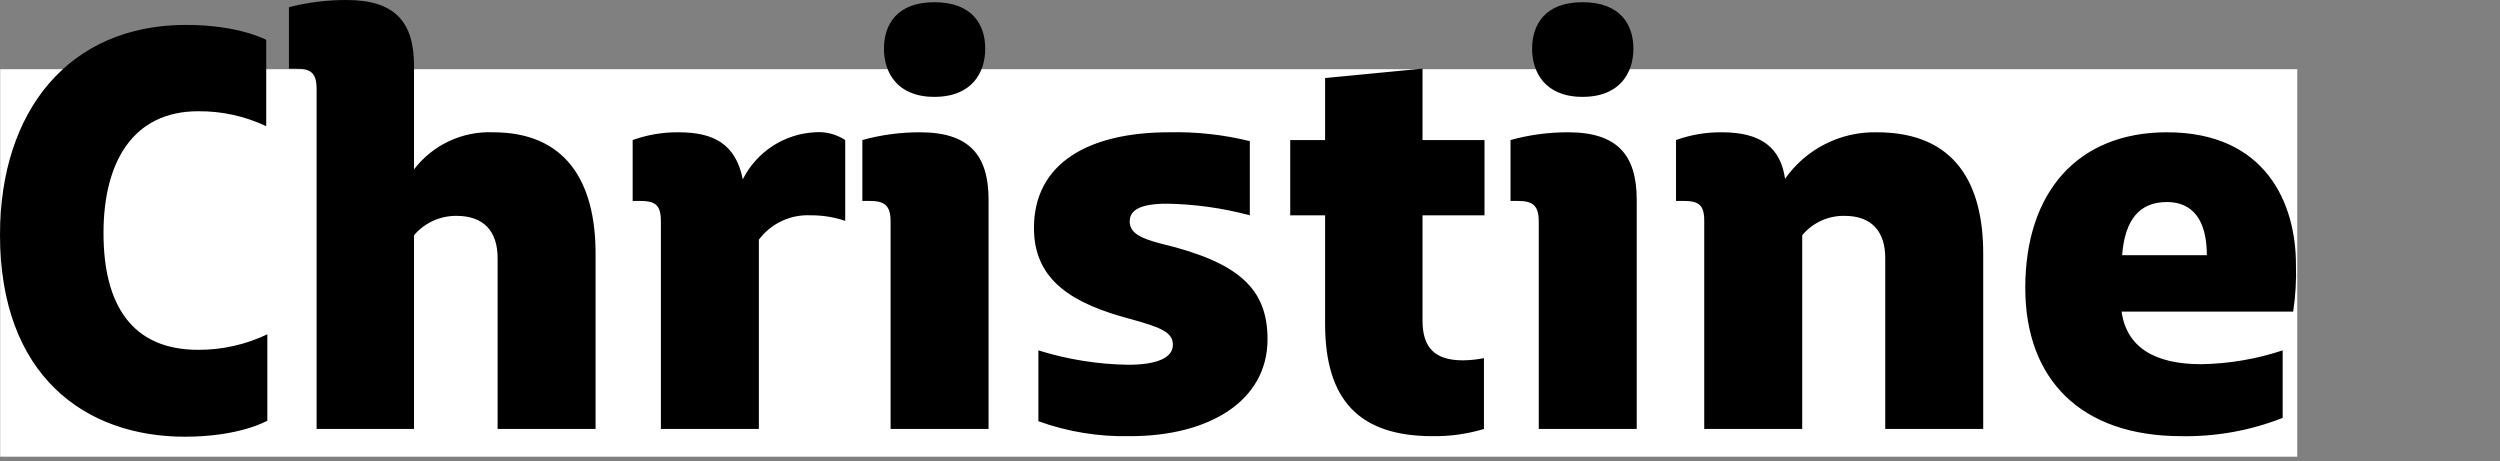 <svg xmlns="http://www.w3.org/2000/svg" width="271" height="50" viewBox="0 0 271 50" fill="none"><rect x="0" y="0" width="271" height="50" fill="#808080" stroke="none"/><g clip-path="url(#clip0_224_35)"><path d="M249.02 7.5H0.02V49.5H249.02V7.5Z" fill="white"></path><path d="M20.04 47.34C26.04 47.34 28.98 45.6 28.98 45.6V36.24C26.638 37.357 24.075 37.931 21.48 37.92C14.4 37.92 11.22 33.18 11.22 25.26C11.22 17.58 14.4 12.06 21.48 12.06C24.031 12.035 26.554 12.589 28.86 13.68V4.32C28.86 4.32 25.92 2.7 20.16 2.7C7.44 2.7 0 12.06 0 25.44C0 40.74 9.24 47.34 20.04 47.34ZM34.32 46.5H44.88V25.5C45.448 24.832 46.157 24.297 46.955 23.934C47.754 23.571 48.623 23.389 49.5 23.4C52.44 23.4 53.94 25.08 53.94 27.96V46.5H64.56V27.48C64.56 19.68 61.32 14.34 53.46 14.34C51.812 14.271 50.172 14.601 48.678 15.301C47.185 16 45.882 17.05 44.88 18.36V7.14C44.88 2.4 42.84 7.23992e-05 37.56 7.23992e-05C35.455 -0.005 33.359 0.257 31.32 0.78V7.44H32.04C33.66 7.44 34.32 7.86 34.32 9.66V46.5ZM71.64 46.5H82.26V25.98C82.911 25.11 83.766 24.415 84.75 23.954C85.733 23.494 86.815 23.283 87.9 23.34C89.165 23.332 90.422 23.535 91.62 23.94V15.18C90.645 14.538 89.483 14.242 88.32 14.34C86.685 14.426 85.103 14.943 83.733 15.839C82.363 16.735 81.254 17.977 80.52 19.44C79.74 15.54 77.28 14.34 73.56 14.34C71.863 14.322 70.177 14.607 68.58 15.18V21.78H69.3C70.98 21.78 71.64 22.14 71.64 24V46.5ZM101.28 10.5C105.42 10.5 106.8 7.8 106.8 5.28C106.8 2.7 105.42 0.24 101.28 0.24C97.2 0.24 95.82 2.7 95.82 5.28C95.82 7.8 97.2 10.5 101.28 10.5ZM96.54 46.5H107.16V21.66C107.16 16.8 105.06 14.34 99.72 14.34C97.612 14.335 95.512 14.618 93.48 15.18V21.78H94.26C95.88 21.78 96.54 22.26 96.54 24V46.5ZM122.52 47.28C131.1 47.28 137.4 43.44 137.4 36.78C137.4 31.32 134.34 28.44 125.82 26.4C123.78 25.86 122.46 25.32 122.46 24C122.46 22.74 123.66 22.08 126.54 22.08C129.56 22.134 132.562 22.557 135.48 23.34V15.3C132.615 14.593 129.67 14.27 126.72 14.34C118.08 14.34 112.08 17.64 112.08 24.72C112.08 30.48 116.4 32.94 122.46 34.56C126 35.52 127.14 36.06 127.14 37.38C127.14 38.82 125.34 39.54 122.28 39.54C118.982 39.49 115.708 38.965 112.56 37.98V45.66C115.751 46.811 119.128 47.36 122.52 47.28ZM155.28 47.28C157.169 47.308 159.051 47.045 160.86 46.5V38.82C160.11 38.974 159.346 39.054 158.58 39.06C155.52 39.06 154.2 37.68 154.2 34.74V23.34H160.92V15.18H154.2V7.44L143.64 8.46V15.18H139.86V23.34H143.64V35.1C143.64 43.38 147.36 47.28 155.28 47.28ZM171.54 10.5C175.68 10.5 177.06 7.8 177.06 5.28C177.06 2.7 175.68 0.24 171.54 0.24C167.46 0.24 166.08 2.7 166.08 5.28C166.08 7.8 167.46 10.5 171.54 10.5ZM166.8 46.5H177.42V21.66C177.42 16.8 175.32 14.34 169.98 14.34C167.872 14.335 165.772 14.618 163.74 15.18V21.78H164.52C166.14 21.78 166.8 22.26 166.8 24V46.5ZM184.74 46.5H195.36V25.5C195.921 24.824 196.629 24.284 197.429 23.92C198.229 23.556 199.101 23.378 199.98 23.4C202.92 23.4 204.36 25.14 204.36 27.96V46.5H214.98V27.48C214.98 20.04 212.04 14.34 203.46 14.34C201.513 14.296 199.586 14.733 197.849 15.613C196.111 16.492 194.618 17.786 193.5 19.38C193.02 16.02 190.92 14.34 186.66 14.34C184.963 14.322 183.277 14.607 181.68 15.18V21.78H182.46C184.14 21.78 184.74 22.2 184.74 23.94V46.5ZM236.46 47.28C240.214 47.347 243.945 46.674 247.44 45.3V37.98C244.593 38.924 241.619 39.43 238.62 39.48C233.52 39.48 230.52 37.62 229.98 33.78H248.58C248.835 32.093 248.935 30.386 248.88 28.68C248.88 22.08 245.64 14.34 234.9 14.34C225.18 14.34 219.54 20.88 219.54 31.2C219.54 41.16 225.6 47.28 236.46 47.28ZM230.04 27.66C230.34 23.76 231.96 21.9 234.9 21.9C237.66 21.9 239.22 23.82 239.22 27.66H230.04Z" fill="black"></path></g><defs><clipPath id="clip0_224_35"><rect width="249.02" height="49.5" fill="white"></rect></clipPath></defs></svg>